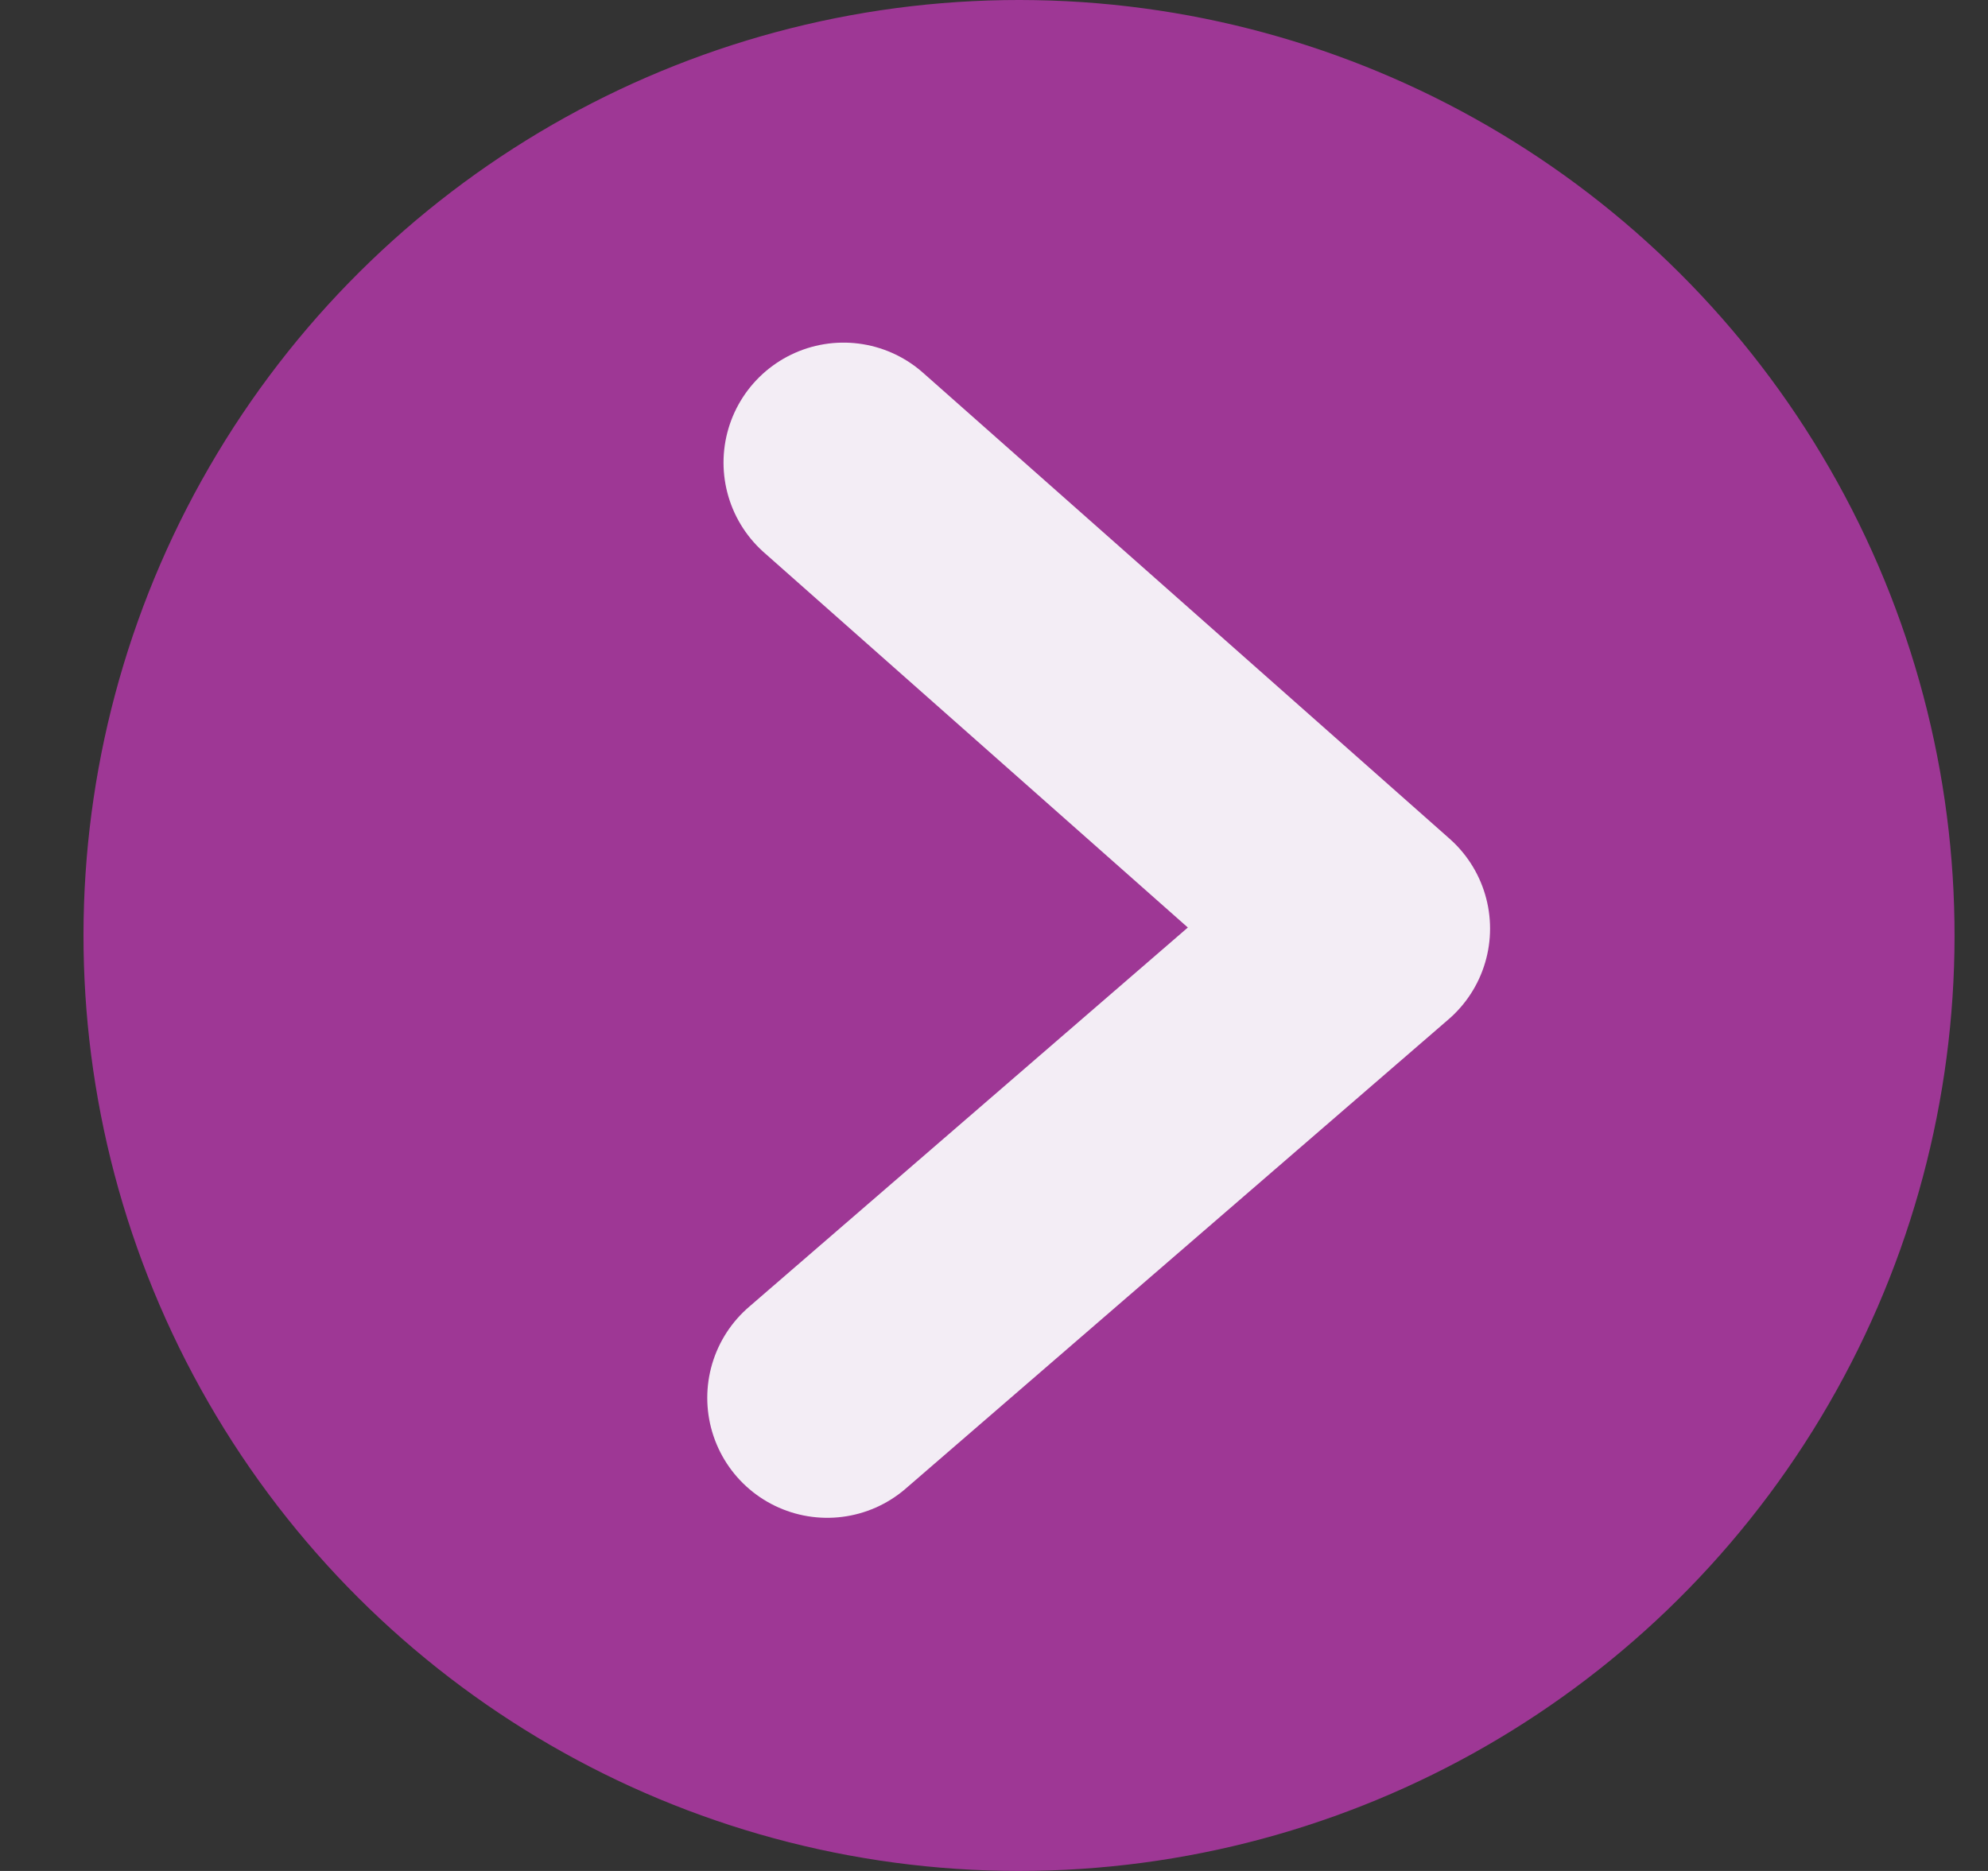 <svg width="17" height="16" viewBox="0 0 17 16" fill="none" xmlns="http://www.w3.org/2000/svg">
<rect x="0" y="0" width="17" height="16" fill="#333333" stroke="none"/>
<circle cx="8.714" cy="8" r="8" transform="rotate(91 8.714 8)" fill="#9E3795"/>
<path d="M7.213 3.956L11.716 7.941L7.074 11.954" stroke="#F3EDF5" stroke-width="2.052" stroke-linecap="round" stroke-linejoin="round"/>
</svg>
